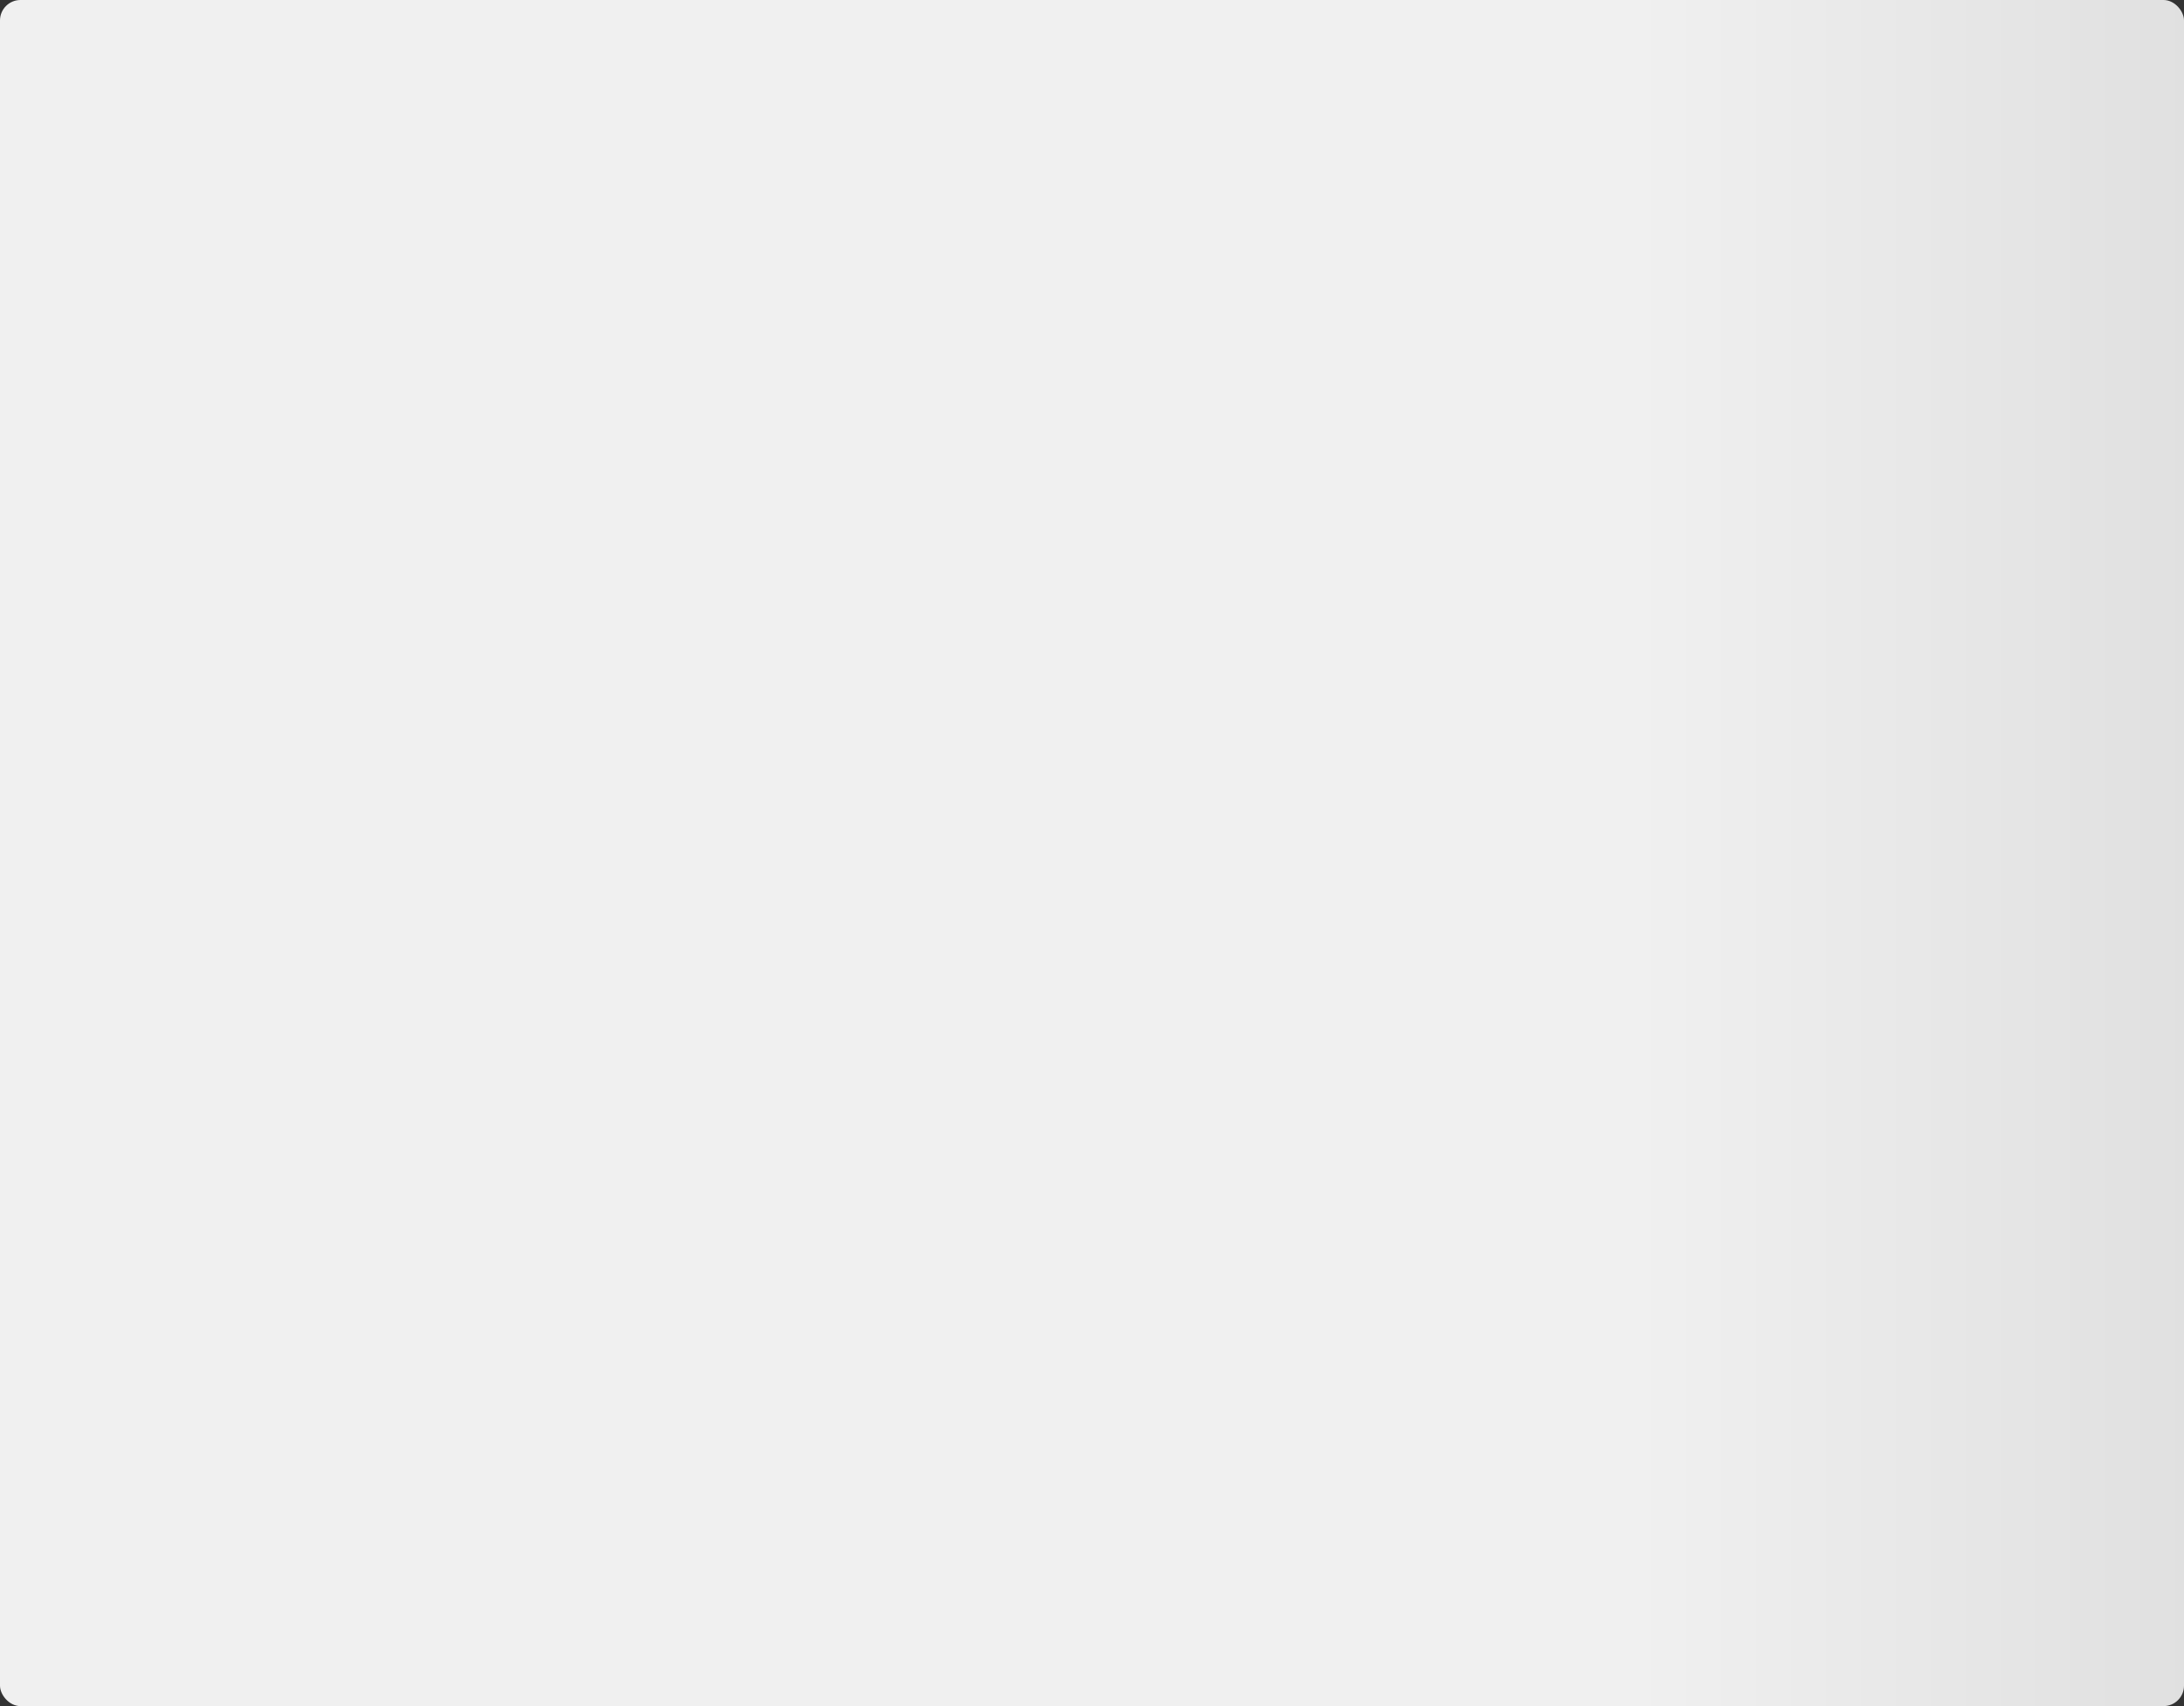<svg xmlns="http://www.w3.org/2000/svg" role="img" aria-label="Loading interface..." viewBox="0 0 320 250" preserveAspectRatio="none"><rect x="0" y="0" width="320" height="250" fill="#333333" stroke="none"/><title>Loading interface...</title><rect x="0" y="0" width="320" height="250" clip-path="url(#eyzopp5j6no)" style="fill: url(&quot;#qi0i8bdi5t7&quot;);"></rect><defs><clipPath id="eyzopp5j6no"><rect x="0" y="0" rx="3" ry="3" width="320" height="250"></rect></clipPath><linearGradient id="qi0i8bdi5t7"><stop offset="0.746" stop-color="#f0f0f0" stop-opacity="1"><animate attributeName="offset" values="-2; -2; 1" keyTimes="0; 0.25; 1" dur="2s" repeatCount="indefinite"></animate></stop><stop offset="1.746" stop-color="#e0e0e0" stop-opacity="1"><animate attributeName="offset" values="-1; -1; 2" keyTimes="0; 0.25; 1" dur="2s" repeatCount="indefinite"></animate></stop><stop offset="2.746" stop-color="#f0f0f0" stop-opacity="1"><animate attributeName="offset" values="0; 0; 3" keyTimes="0; 0.25; 1" dur="2s" repeatCount="indefinite"></animate></stop></linearGradient></defs></svg>
